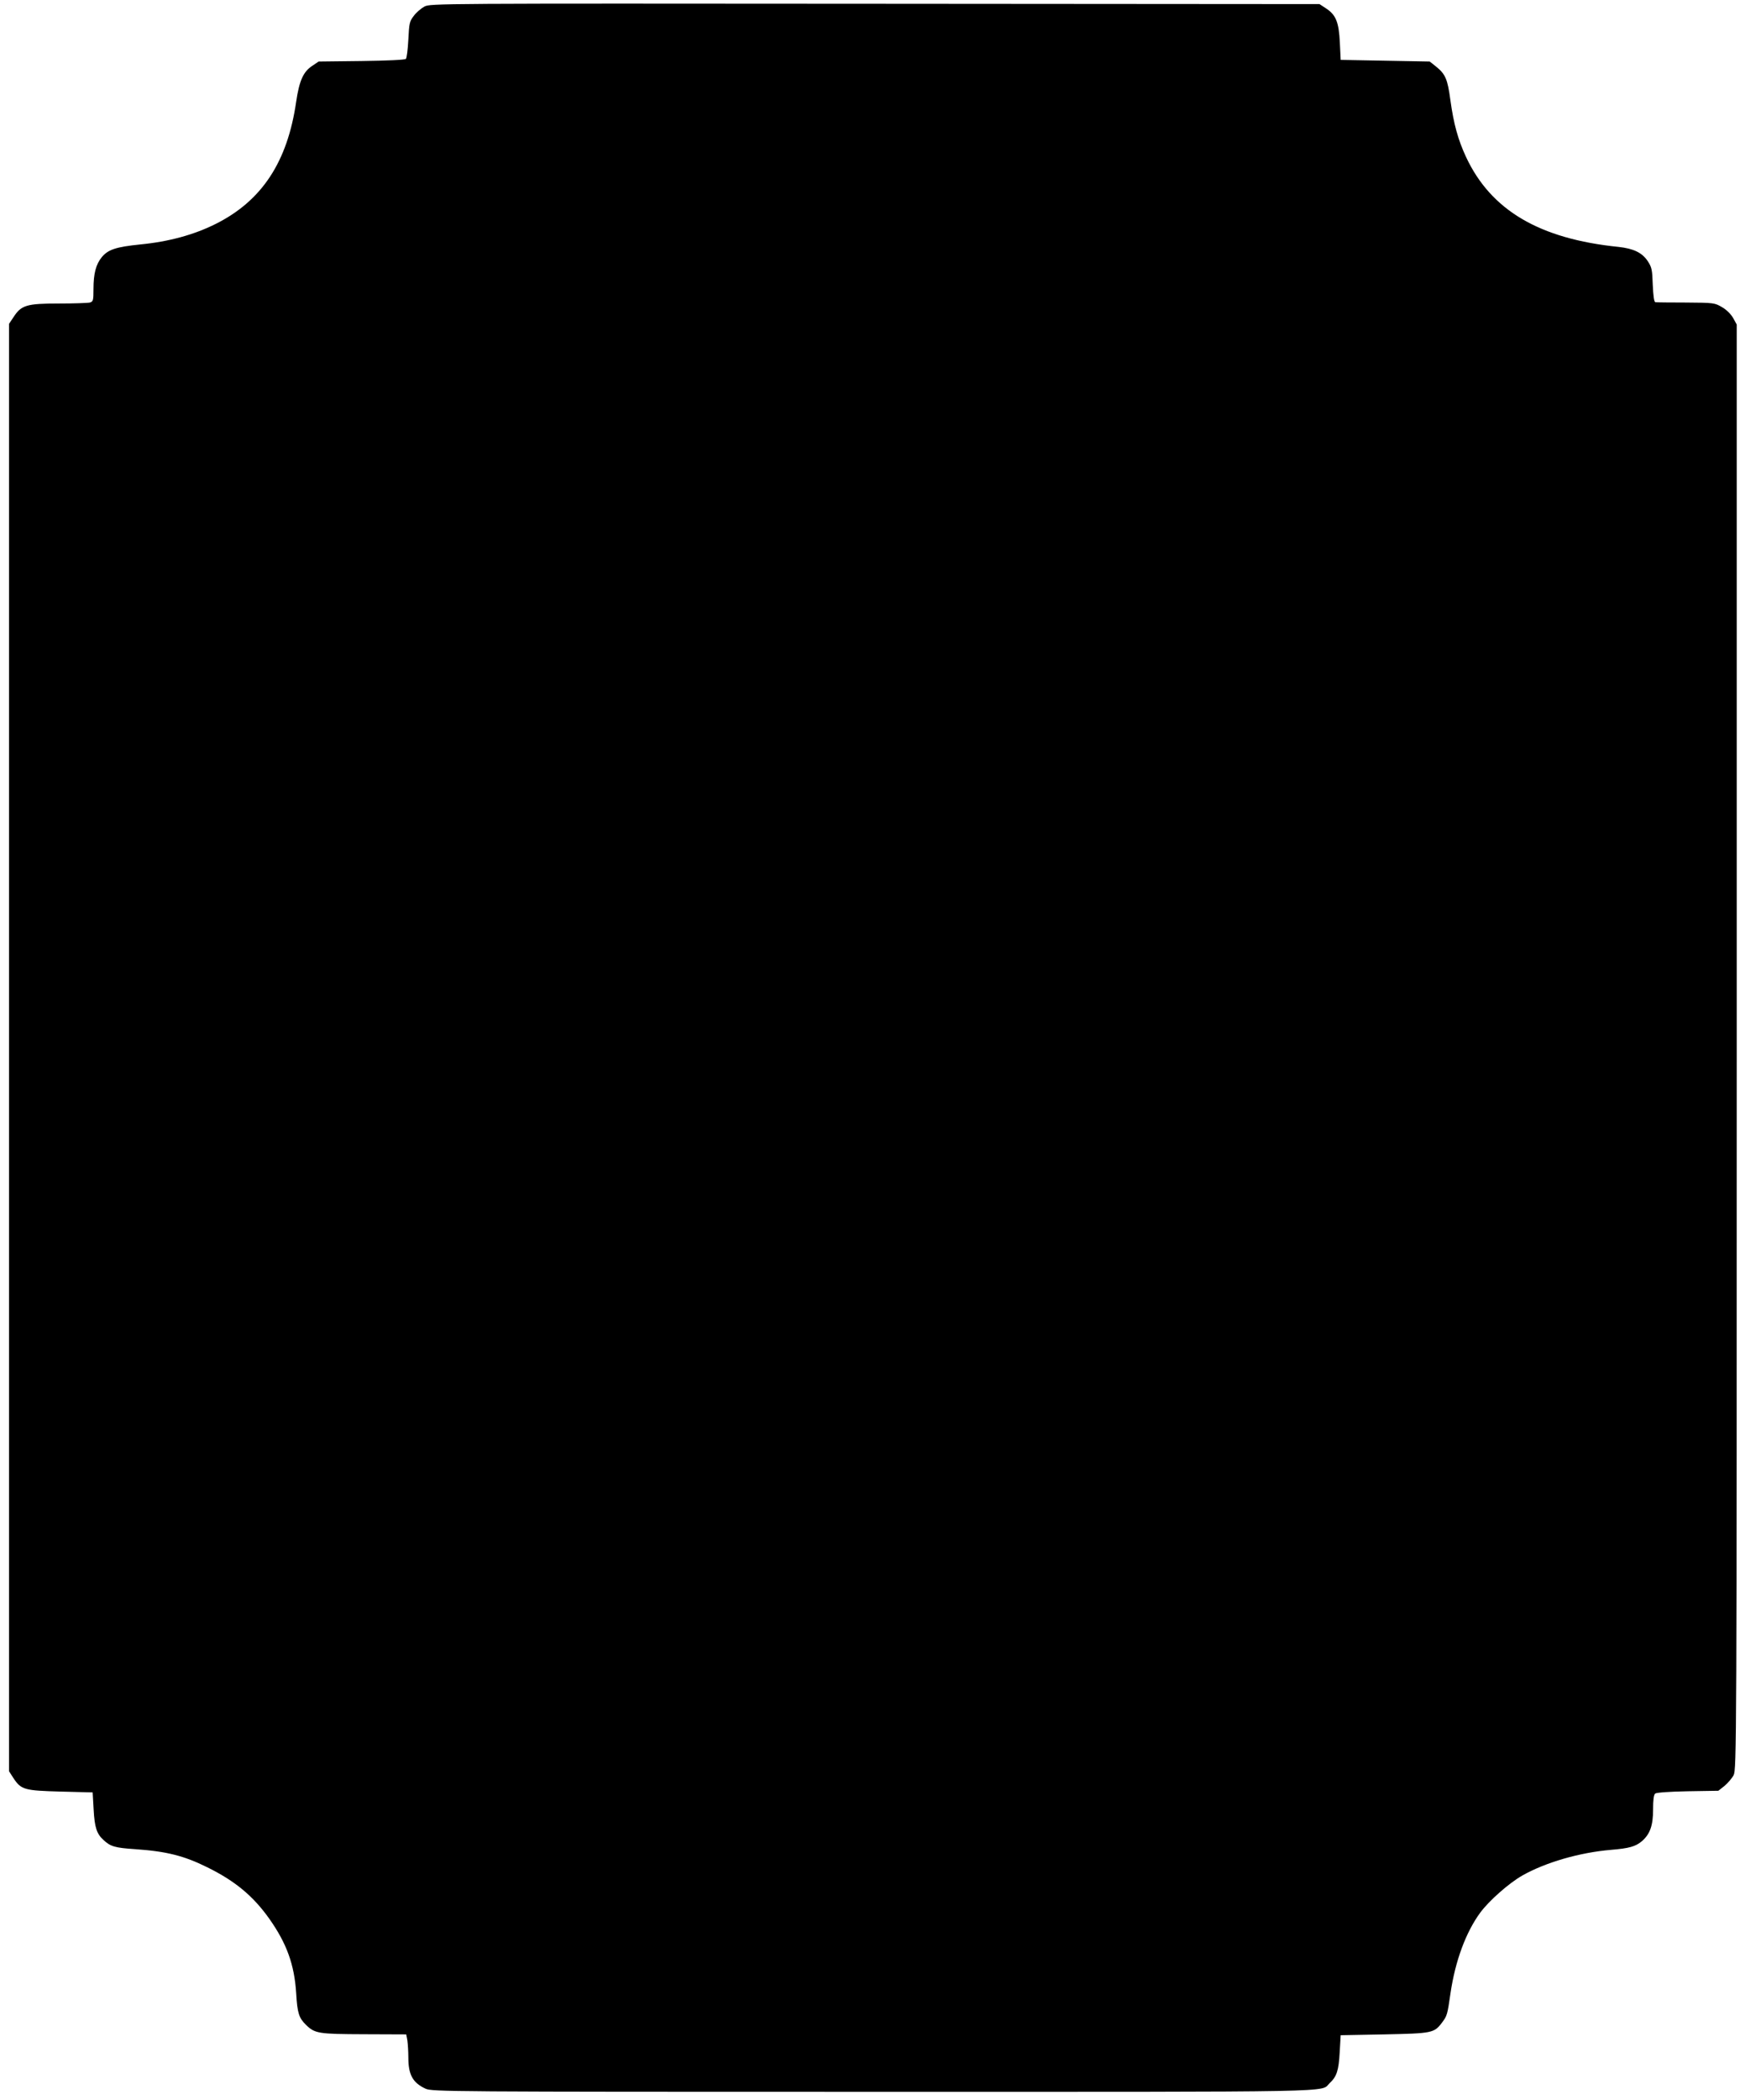 <?xml version="1.0" standalone="no"?>
<!DOCTYPE svg PUBLIC "-//W3C//DTD SVG 20010904//EN"
 "http://www.w3.org/TR/2001/REC-SVG-20010904/DTD/svg10.dtd">
<svg version="1.0" xmlns="http://www.w3.org/2000/svg"
 width="1061pt" height="1280pt" viewBox="0 0 1061 1280"
 preserveAspectRatio="xMidYMid meet">
<g transform="translate(0,1280) scale(0.1,-0.1)"
fill="#000000" stroke="none">
<path d="M2588 12760 c-20 -11 -50 -36 -65 -57 -26 -33 -28 -45 -33 -144 -3
-60 -10 -113 -15 -118 -6 -6 -115 -11 -271 -13 l-261 -3 -40 -27 c-54 -36 -78
-90 -97 -218 -53 -367 -209 -604 -491 -745 -132 -66 -285 -108 -460 -125 -147
-15 -196 -31 -234 -77 -36 -44 -51 -100 -51 -196 0 -69 -2 -75 -22 -81 -13 -3
-99 -6 -191 -6 -194 0 -227 -10 -274 -82 l-28 -42 0 -4411 0 -4411 27 -42 c47
-71 67 -76 288 -82 l195 -5 6 -105 c6 -110 19 -148 61 -186 42 -39 70 -47 192
-55 190 -13 298 -40 439 -110 171 -84 281 -176 379 -314 106 -150 153 -279
164 -454 7 -121 17 -151 59 -192 55 -54 75 -57 356 -58 l256 -1 7 -37 c3 -21
6 -68 6 -105 0 -104 27 -153 105 -189 39 -18 136 -19 2728 -19 2926 0 2724 -4
2785 53 43 40 55 77 61 187 l6 105 265 5 c293 6 305 8 353 72 31 41 33 48 52
181 29 195 93 369 181 489 54 73 174 179 256 226 141 80 350 141 543 157 108
9 148 20 186 52 50 43 69 95 69 194 0 58 4 90 13 97 7 6 87 12 199 14 l186 3
38 30 c20 17 45 46 55 65 18 34 19 168 19 4438 l0 4404 -22 40 c-14 24 -41 51
-68 66 -44 26 -49 27 -220 28 -96 0 -180 1 -186 2 -8 1 -13 39 -16 106 -3 93
-6 107 -31 145 -34 51 -86 76 -177 86 -483 49 -778 223 -930 547 -49 105 -76
202 -96 348 -17 127 -30 158 -87 204 l-39 31 -271 5 -272 5 -5 105 c-6 125
-24 169 -83 208 l-41 27 -2710 2 c-2673 2 -2712 2 -2748 -17z"/>
</g>
</svg>

